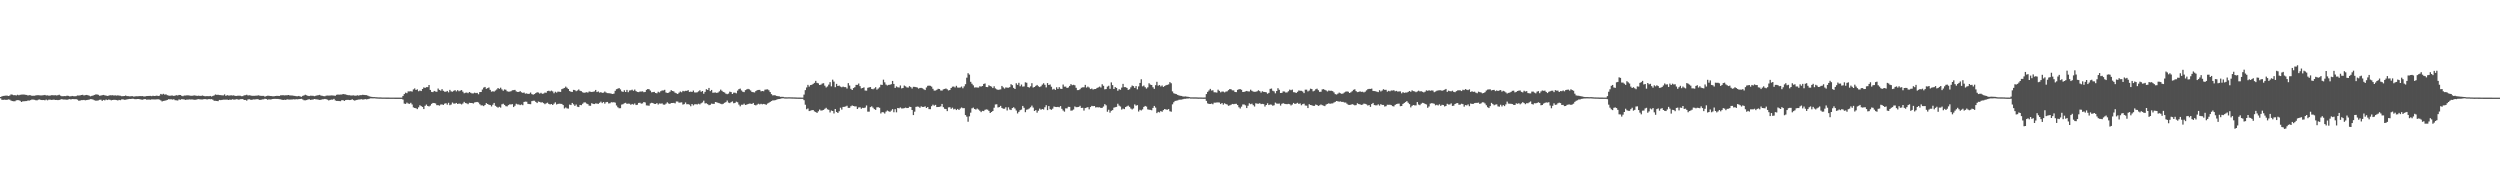 <svg xmlns="http://www.w3.org/2000/svg" width="1920" height="150"><path fill="#4f4f4f" d="M0 74.496h1v1H0zM1 74.001h1v2.671H1zM2 73.659h1v3.02H2zM3 73.578h1v2.946H3zM4 73.424h1v3.28H4zM5 73.398h1v3.251H5zM6 73.751h1v2.576H6zM7 73.386h1v3.179H7zM8 72.523h1v4.763H8zM9 72.73h1v4.868H9zM10 73.113h1v4.651H10zM11 73.073h1v4.714H11zM12 73.336h1v3.725H12zM13 72.768h1v4.159H13zM14 73.178h1v3.789H14zM15 72.811h1v4.604H15zM16 72.671h1v5.659H16zM17 72.615h1v5.199H17zM18 72.611h1v5.157H18zM19 72.809h1v4.88H19zM20 72.897h1v4.74H20zM21 73.364h1v3.776H21zM22 73.075h1v4.207H22zM23 73.17h1v3.718H23zM24 73.572h1v2.847H24zM25 73.541h1v2.975H25zM26 73.545h1v3.118H26zM27 73.243h1v3.782H27zM28 73.122h1v3.912H28zM29 73.122h1v3.424H29zM30 73.201h1v3.193H30zM31 73.3h1v3.505H31zM32 73.197h1v3.641H32zM33 73.104h1v3.682H33zM34 72.889h1v4.149H34zM35 73.321h1v3.195H35zM36 73.24h1v3.813H36zM37 73.469h1v3.094H37zM38 73.427h1v3.097H38zM39 73.132h1v3.602H39zM40 73.121h1v3.543H40zM41 73.219h1v3.256H41zM42 73.106h1v3.703H42zM43 73.293h1v3.468H43zM44 73.089h1v3.815H44zM45 72.78h1v3.949H45zM46 73.449h1v2.991H46zM47 73.904h1v2.25H47zM48 73.859h1v2.606H48zM49 73.794h1v2.628H49zM50 73.829h1v2.668H50zM51 73.482h1v3.144H51zM52 73.642h1v2.686H52zM53 73.978h1v2.139H53zM54 73.95h1v2.428H54zM55 73.684h1v2.416H55zM56 73.898h1v2.256H56zM57 73.925h1v2.273H57zM58 73.817h1v2.334H58zM59 73.339h1v3.23H59zM60 73.347h1v3.996H60zM61 73.248h1v4.013H61zM62 72.967h1v3.947H62zM63 72.79h1v4.096H63zM64 73.331h1v3.432H64zM65 73.037h1v4.006H65zM66 72.931h1v3.931H66zM67 73.1h1v3.6H67zM68 73.495h1v3.021H68zM69 73.976h1v2.157H69zM70 73.606h1v2.563H70zM71 73.373h1v3.104H71zM72 72.931h1v4.078H72zM73 72.545h1v4.786H73zM74 72.521h1v4.79H74zM75 72.83h1v4.258H75zM76 73.515h1v3.141H76zM77 73.373h1v3.148H77zM78 73.109h1v4.372H78zM79 72.909h1v3.858H79zM80 73.222h1v3.867H80zM81 73.399h1v3.018H81zM82 73.662h1v3.176H82zM83 73.498h1v2.969H83zM84 73.103h1v3.52H84zM85 73.2h1v3.868H85zM86 73.125h1v3.683H86zM87 73.376h1v3.267H87zM88 73.221h1v3.488H88zM89 73.426h1v3.428H89zM90 73.201h1v3.961H90zM91 73.403h1v3.32H91zM92 73.519h1v3.429H92zM93 73.904h1v2.415H93zM94 73.842h1v2.47H94zM95 73.708h1v2.944H95zM96 73.394h1v3.199H96zM97 73.755h1v2.59H97zM98 73.807h1v2.344H98zM99 73.981h1v1.981H99zM100 73.935h1v2.083H100zM101 73.759h1v2.088H101zM102 74.125h1v1.778H102zM103 74.077h1v2.063H103zM104 73.861h1v2.342H104zM105 73.908h1v2.135H105zM106 73.884h1v2.126H106zM107 73.768h1v2.452H107zM108 73.852h1v2.638H108zM109 73.792h1v2.808H109zM110 74.082h1v2.157H110zM111 74.009h1v2.012H111zM112 73.781h1v2.755H112zM113 73.737h1v2.743H113zM114 73.671h1v2.785H114zM115 73.606h1v2.978H115zM116 73.844h1v2.47H116zM117 73.546h1v2.814H117zM118 73.731h1v2.645H118zM119 73.641h1v2.75H119zM120 73.438h1v2.831H120zM121 73.735h1v2.477H121zM122 73.455h1v3.059H122zM123 72.119h1v5.004H123zM124 72.586h1v5.341H124zM125 72.042h1v5.468H125zM126 72.631h1v4.736H126zM127 72.448h1v4.649H127zM128 73.105h1v3.642H128zM129 73.389h1v2.819H129zM130 73.557h1v2.719H130zM131 73.351h1v2.88H131zM132 73.369h1v3.121H132zM133 73.662h1v2.597H133zM134 73.441h1v3.492H134zM135 73.098h1v3.967H135zM136 73.324h1v3.863H136zM137 72.92h1v3.398H137zM138 72.981h1v3.66H138zM139 73.529h1v2.657H139zM140 73.861h1v2.377H140zM141 73.354h1v3.054H141zM142 73.371h1v3.387H142zM143 73.229h1v3.28H143zM144 73.228h1v3.274H144zM145 73.369h1v2.968H145zM146 73.541h1v2.891H146zM147 73.559h1v2.78H147zM148 73.389h1v3.163H148zM149 73.272h1v3.36H149zM150 73.454h1v3.153H150zM151 73.644h1v2.633H151zM152 73.458h1v2.691H152zM153 73.601h1v2.7H153zM154 73.625h1v2.754H154zM155 73.386h1v3.013H155zM156 73.686h1v2.506H156zM157 73.957h1v2.142H157zM158 73.846h1v2.442H158zM159 73.855h1v2.462H159zM160 73.884h1v2.155H160zM161 73.697h1v2.547H161zM162 74.116h1v1.997H162zM163 73.668h1v2.913H163zM164 73.258h1v4.16H164zM165 72.533h1v4.904H165zM166 72.835h1v4.722H166zM167 72.772h1v4.951H167zM168 73.009h1v3.735H168zM169 73.059h1v3.827H169zM170 73.219h1v3.514H170zM171 73.269h1v3.285H171zM172 72.508h1v4.012H172zM173 73.645h1v2.91H173zM174 73.04h1v3.435H174zM175 73.353h1v3.426H175zM176 73.369h1v3.138H176zM177 73.156h1v3.558H177zM178 73.363h1v2.897H178zM179 73.214h1v3.296H179zM180 73.647h1v2.827H180zM181 73.683h1v2.482H181zM182 73.529h1v2.748H182zM183 73.473h1v3.118H183zM184 73.533h1v2.643H184zM185 73.881h1v2.23H185zM186 73.811h1v2.259H186zM187 73.197h1v3.591H187zM188 73.102h1v3.635H188zM189 72.775h1v4.529H189zM190 73.342h1v2.974H190zM191 73.185h1v3.03H191zM192 73.333h1v3.286H192zM193 73.586h1v3.13H193zM194 73.551h1v2.796H194zM195 73.579h1v2.808H195zM196 73.481h1v2.822H196zM197 73.428h1v2.713H197zM198 73.217h1v3.14H198zM199 73.488h1v3.286H199zM200 73.638h1v2.987H200zM201 73.632h1v2.685H201zM202 73.623h1v2.641H202zM203 74.233h1v1.571H203zM204 73.778h1v2.272H204zM205 73.52h1v3.096H205zM206 73.53h1v2.736H206zM207 73.732h1v2.724H207zM208 73.802h1v2.508H208zM209 73.91h1v2.111H209zM210 73.951h1v1.998H210zM211 73.75h1v2.204H211zM212 73.65h1v2.353H212zM213 73.629h1v2.367H213zM214 73.742h1v2.442H214zM215 73.227h1v3.054H215zM216 73.164h1v3.445H216zM217 73.121h1v3.671H217zM218 73.273h1v3.343H218zM219 73.189h1v3.584H219zM220 73.187h1v3.105H220zM221 72.977h1v3.453H221zM222 73.282h1v3.215H222zM223 73.321h1v3.132H223zM224 73.351h1v3.064H224zM225 73.515h1v2.74H225zM226 73.679h1v2.689H226zM227 73.905h1v2.275H227zM228 73.938h1v2.369H228zM229 73.657h1v2.467H229zM230 74.011h1v2.019H230zM231 74.328h1v1.575H231zM232 73.643h1v2.738H232zM233 73.284h1v3.718H233zM234 72.774h1v4.276H234zM235 73.186h1v3.642H235zM236 73.645h1v2.777H236zM237 73.783h1v2.425H237zM238 73.457h1v3.293H238zM239 73.543h1v2.991H239zM240 73.587h1v2.867H240zM241 73.895h1v2.148H241zM242 73.6h1v2.645H242zM243 73.288h1v3.065H243zM244 73.135h1v3.433H244zM245 72.883h1v3.852H245zM246 73.41h1v3.238H246zM247 73.597h1v2.689H247zM248 73.845h1v2.378H248zM249 73.932h1v2.072H249zM250 73.49h1v2.691H250zM251 73.375h1v3.182H251zM252 73.439h1v3.713H252zM253 73.353h1v3.393H253zM254 73.253h1v3.237H254zM255 73.31h1v3.25H255zM256 73.434h1v2.516H256zM257 73.595h1v3.508H257zM258 72.83h1v4.668H258zM259 72.576h1v4.962H259zM260 72.73h1v4.869H260zM261 72.588h1v5.11H261zM262 72.627h1v4.35H262zM263 72.168h1v4.778H263zM264 72.42h1v5.073H264zM265 72.489h1v4.383H265zM266 72.917h1v3.773H266zM267 73.106h1v3.597H267zM268 73.091h1v3.771H268zM269 73.353h1v3.414H269zM270 73.337h1v2.893H270zM271 73.197h1v3.69H271zM272 73.45h1v3.877H272zM273 73.448h1v3.393H273zM274 73.139h1v3.511H274zM275 73.405h1v3.043H275zM276 73.046h1v3.35H276zM277 73.038h1v3.166H277zM278 72.822h1v3.597H278zM279 72.923h1v3.478H279zM280 73.032h1v3.054H280zM281 73.059h1v3.26H281zM282 73.449h1v2.673H282zM283 73.953h1v1.904H283zM284 74.245h1v1.295H284zM285 74.409h1v1.131H285zM286 74.56h1v1H286zM287 74.524h1v1H287zM288 74.626h1v1H288zM289 74.704h1v1H289zM290 74.785h1v1H290zM291 74.818h1v1H291zM292 74.81h1v1H292zM293 74.898h1v1H293zM294 74.89h1v1H294zM295 74.899h1v1H295zM296 74.917h1v1H296zM297 74.908h1v1H297zM298 74.906h1v1H298zM299 74.934h1v1H299zM300 74.933h1v1H300zM301 74.947h1v1H301zM302 74.954h1v1H302zM303 74.959h1v1H303zM304 74.962h1v1H304zM305 74.972h1v1H305zM306 74.973h1v1H306zM307 74.975h1v1H307zM308 74.977h1v1H308zM309 73.682h1v2.808H309zM310 72.268h1v7.296H310zM311 71.164h1v8.64H311zM312 71.588h1v7.196H312zM313 70.205h1v9.331H313zM314 70.189h1v9.582H314zM315 70.037h1v8.929H315zM316 70.363h1v9.87H316zM317 68.681h1v13.778H317zM318 67.884h1v15.047H318zM319 69.127h1v14.041H319zM320 68.582h1v15.243H320zM321 70.116h1v12.299H321zM322 69.531h1v11.318H322zM323 69.943h1v11.586H323zM324 68.344h1v13.773H324zM325 67.133h1v16.615H325zM326 67.518h1v13.727H326zM327 66.927h1v13.364H327zM328 66.901h1v14.486H328zM329 65.285h1v16.463H329zM330 69.051h1v12.043H330zM331 70.566h1v9.183H331zM332 70.737h1v8.316H332zM333 69.85h1v9.292H333zM334 70.322h1v9.125H334zM335 70.523h1v10.271H335zM336 67.996h1v12.752H336zM337 69.086h1v12.058H337zM338 69.615h1v10.658H338zM339 68.462h1v11.708H339zM340 69.734h1v10.838H340zM341 70.377h1v9.252H341zM342 70.443h1v8.817H342zM343 69.853h1v10.515H343zM344 70.928h1v8.034H344zM345 69.003h1v11.77H345zM346 70.215h1v10.047H346zM347 70.451h1v8.308H347zM348 69.723h1v9.825H348zM349 69.241h1v10.337H349zM350 70.186h1v8.89H350zM351 69.208h1v10.667H351zM352 70.092h1v9.397H352zM353 69.557h1v10.116H353zM354 69.178h1v11.029H354zM355 70.391h1v9.105H355zM356 71.605h1v6.652H356zM357 71.201h1v7.949H357zM358 71.041h1v8.353H358zM359 71.575h1v8.454H359zM360 70.669h1v8.295H360zM361 71.209h1v7.887H361zM362 71.755h1v7.342H362zM363 71.708h1v7.823H363zM364 71.157h1v7.547H364zM365 71.548h1v6.91H365zM366 71.301h1v6.973H366zM367 72.409h1v6.354H367zM368 70.711h1v9.366H368zM369 70.632h1v10.321H369zM370 68.754h1v12.204H370zM371 67.267h1v14.226H371zM372 66.742h1v13.921H372zM373 68.204h1v10.994H373zM374 67.686h1v12.172H374zM375 67.152h1v13.303H375zM376 69.025h1v11.684H376zM377 70.388h1v11.352H377zM378 70.099h1v10.355H378zM379 70.333h1v8.735H379zM380 69.51h1v11.746H380zM381 68.688h1v13.316H381zM382 67.578h1v15.099H382zM383 68.236h1v13.766H383zM384 67.312h1v15.318H384zM385 68.641h1v11.483H385zM386 69.708h1v9.984H386zM387 68.657h1v11.92H387zM388 68.908h1v12.663H388zM389 70.114h1v11.617H389zM390 70.39h1v10.352H390zM391 70.372h1v9.754H391zM392 70.04h1v10.181H392zM393 69.308h1v10.647H393zM394 69.246h1v12.993H394zM395 69.039h1v12.174H395zM396 70.194h1v9.475H396zM397 70.603h1v9.58H397zM398 70.619h1v9.602H398zM399 70.001h1v10.746H399zM400 70.872h1v9.357H400zM401 71.3h1v9.48H401zM402 71.074h1v7.219H402zM403 71.923h1v6.131H403zM404 71.74h1v6.389H404zM405 72.121h1v7.638H405zM406 71.979h1v7.939H406zM407 71.072h1v8.96H407zM408 72.285h1v5.387H408zM409 72.711h1v4.651H409zM410 72.24h1v5.11H410zM411 71.489h1v6.807H411zM412 70.885h1v8.262H412zM413 71.087h1v6.871H413zM414 71.904h1v6.403H414zM415 71.283h1v7.474H415zM416 72.032h1v6.511H416zM417 71.824h1v7.364H417zM418 71.138h1v8.878H418zM419 71.232h1v8.115H419zM420 69.917h1v8.93H420zM421 69.676h1v10.165H421zM422 70.162h1v10.066H422zM423 69.579h1v10.289H423zM424 70.196h1v10.427H424zM425 71.635h1v7.973H425zM426 70.444h1v8.142H426zM427 71.097h1v9.143H427zM428 70.348h1v9.478H428zM429 70.462h1v9.132H429zM430 70.585h1v9.124H430zM431 68.453h1v11.343H431zM432 67.984h1v12.686H432zM433 67.535h1v15.786H433zM434 66.496h1v16.055H434zM435 67.359h1v15.907H435zM436 68.332h1v15.092H436zM437 69.948h1v10.395H437zM438 70.44h1v10.246H438zM439 70.609h1v8.461H439zM440 69.043h1v11.07H440zM441 69.221h1v12.108H441zM442 70.017h1v10.252H442zM443 69.467h1v12.51H443zM444 68.715h1v13.493H444zM445 69.726h1v10.874H445zM446 70.026h1v10.747H446zM447 70.867h1v8.788H447zM448 71.284h1v7.4H448zM449 71.065h1v7.588H449zM450 70.802h1v8.719H450zM451 71.109h1v8.876H451zM452 70.257h1v10.886H452zM453 70.454h1v10.802H453zM454 70.649h1v8.603H454zM455 70.443h1v9.343H455zM456 70.212h1v9.73H456zM457 69.078h1v10.307H457zM458 70.706h1v8.883H458zM459 70.269h1v9.516H459zM460 71.11h1v7.821H460zM461 70.761h1v7.312H461zM462 71.3h1v7.901H462zM463 71.166h1v7.188H463zM464 70.281h1v9.336H464zM465 71.068h1v7.438H465zM466 71.547h1v6.742H466zM467 71.578h1v7.863H467zM468 71.655h1v7.646H468zM469 71.929h1v6.575H469zM470 72.215h1v6.414H470zM471 71.867h1v6.612H471zM472 69.749h1v9.117H472zM473 68.517h1v12.505H473zM474 68.109h1v14.277H474zM475 67.612h1v15.553H475zM476 68.637h1v14.465H476zM477 70.126h1v10.213H477zM478 70.605h1v9.396H478zM479 69.345h1v9.986H479zM480 70.654h1v8.307H480zM481 69.022h1v10.753H481zM482 70.789h1v8.759H482zM483 69.454h1v10.216H483zM484 69.328h1v11.15H484zM485 68.848h1v10.954H485zM486 69.75h1v10.596H486zM487 68.739h1v10.74H487zM488 69.971h1v10.737H488zM489 70.606h1v9.836H489zM490 70.765h1v8.283H490zM491 70.273h1v8.633H491zM492 70.292h1v9.349H492zM493 70.162h1v9.254H493zM494 70.819h1v7.497H494zM495 70.622h1v8.073H495zM496 69.013h1v11.923H496zM497 68.345h1v12.708H497zM498 68.564h1v12.646H498zM499 69.598h1v9.815H499zM500 70.93h1v8.02H500zM501 70.688h1v8.492H501zM502 70.554h1v9.21H502zM503 71.417h1v8.433H503zM504 71.665h1v7.472H504zM505 70.447h1v9.857H505zM506 70.988h1v8.458H506zM507 70.048h1v9.581H507zM508 69.491h1v9.943H508zM509 69.456h1v10.877H509zM510 68.963h1v11.447H510zM511 71.019h1v8.608H511zM512 71.437h1v7.166H512zM513 71.245h1v8.23H513zM514 70.465h1v9.336H514zM515 69.205h1v9.879H515zM516 69.867h1v9.251H516zM517 70.204h1v8.823H517zM518 71.227h1v8.184H518zM519 71.677h1v6.272H519zM520 72.194h1v5.809H520zM521 71.182h1v7.644H521zM522 70.322h1v8.412H522zM523 70.877h1v7.726H523zM524 69.789h1v10.551H524zM525 70.16h1v9.834H525zM526 69.748h1v8.961H526zM527 69.787h1v10.272H527zM528 69.212h1v10.739H528zM529 70.626h1v9.759H529zM530 70.352h1v11.236H530zM531 70.603h1v9.248H531zM532 69.508h1v11.452H532zM533 70.959h1v9.171H533zM534 71.076h1v8.953H534zM535 70.87h1v9.385H535zM536 70.148h1v9.501H536zM537 69.344h1v10.828H537zM538 70.518h1v8.781H538zM539 69.888h1v8.819H539zM540 71.998h1v5.312H540zM541 70.545h1v8.889H541zM542 68.487h1v10.839H542zM543 69.082h1v10.888H543zM544 67.545h1v13.249H544zM545 69.99h1v10.502H545zM546 69.077h1v10.493H546zM547 71.241h1v8.504H547zM548 71.111h1v8.641H548zM549 71.018h1v7.339H549zM550 71.38h1v7.217H550zM551 71.026h1v7.997H551zM552 70.138h1v9.15H552zM553 68.831h1v10.862H553zM554 69.73h1v10.336H554zM555 70.596h1v9.073H555zM556 71.008h1v7.955H556zM557 71.944h1v6.514H557zM558 72.336h1v4.862H558zM559 71.898h1v6.905H559zM560 70.423h1v8.787H560zM561 70.707h1v7.749H561zM562 72.192h1v5.695H562zM563 71.149h1v8.16H563zM564 71.146h1v7.89H564zM565 71.679h1v6.421H565zM566 69.568h1v8.952H566zM567 68.478h1v11.869H567zM568 68.069h1v13.596H568zM569 69.462h1v10.965H569zM570 70.476h1v9.976H570zM571 70.736h1v8.865H571zM572 69.213h1v11.417H572zM573 68.647h1v11.666H573zM574 68.254h1v11.684H574zM575 68.674h1v10.913H575zM576 69.485h1v10.137H576zM577 70.616h1v9.247H577zM578 70.817h1v8.23H578zM579 71.037h1v9.575H579zM580 69.931h1v11.019H580zM581 69.297h1v11.024H581zM582 69.085h1v10.57H582zM583 69.036h1v11.147H583zM584 70.164h1v9.558H584zM585 69.866h1v10.28H585zM586 70.078h1v9.764H586zM587 68.849h1v11.232H587zM588 68.727h1v11.751H588zM589 68.606h1v10.933H589zM590 69.306h1v9.631H590zM591 70.69h1v7.586H591zM592 72.293h1v5.317H592zM593 73.288h1v3.841H593zM594 73.089h1v4.001H594zM595 73.272h1v3.634H595zM596 73.676h1v2.883H596zM597 73.902h1v2.208H597zM598 74.004h1v2.018H598zM599 74.394h1v1.433H599zM600 74.33h1v1.18H600zM601 74.377h1v1.104H601zM602 74.698h1v1H602zM603 74.725h1v1H603zM604 74.73h1v1H604zM605 74.693h1v1H605zM606 74.686h1v1H606zM607 74.743h1v1H607zM608 74.755h1v1H608zM609 74.802h1v1H609zM610 74.817h1v1H610zM611 74.871h1v1H611zM612 74.881h1v1H612zM613 74.906h1v1H613zM614 74.925h1v1H614zM615 74.943h1v1H615zM616 74.954h1v1H616zM617 72.674h1v4.269H617zM618 69.218h1v11.238H618zM619 67.171h1v16.743H619zM620 65.166h1v18.141H620zM621 66.514h1v18.782H621zM622 65.336h1v19.672H622zM623 65.111h1v19.515H623zM624 64.434h1v20.059H624zM625 63.656h1v21.875H625zM626 62.116h1v23.955H626zM627 63.628h1v23.13H627zM628 64.004h1v21.523H628zM629 65.279h1v18.834H629zM630 64.959h1v19.974H630zM631 64.166h1v20.634H631zM632 63.906h1v20.512H632zM633 65.802h1v17.747H633zM634 67.148h1v15.632H634zM635 66.412h1v17.541H635zM636 64.976h1v19.35H636zM637 63.102h1v23.26H637zM638 66.292h1v18.579H638zM639 61.168h1v24.092H639zM640 62.666h1v24.5H640zM641 66.959h1v16.77H641zM642 64.435h1v21.603H642zM643 66.035h1v20.771H643zM644 65.756h1v19.707H644zM645 66.502h1v16.261H645zM646 67.004h1v17.161H646zM647 66.504h1v15.603H647zM648 66.911h1v15.12H648zM649 66.92h1v14.831H649zM650 67.975h1v13.235H650zM651 63.871h1v18.971H651zM652 65.697h1v17.166H652zM653 68.183h1v13.454H653zM654 69.115h1v11.864H654zM655 67.657h1v13.728H655zM656 66.976h1v14.739H656zM657 65.16h1v16.578H657zM658 65.176h1v18.542H658zM659 64.154h1v18.371H659zM660 66.15h1v16.24H660zM661 67.915h1v15.606H661zM662 67.6h1v15.216H662zM663 67.094h1v15.921H663zM664 69.551h1v13.039H664zM665 69.64h1v11.344H665zM666 67.44h1v18.336H666zM667 67.062h1v18.704H667zM668 66.875h1v15.408H668zM669 68.277h1v13.379H669zM670 68.54h1v14.147H670zM671 67.904h1v15.932H671zM672 66.961h1v17.405H672zM673 68.802h1v13.647H673zM674 68.004h1v14.302H674zM675 67.066h1v15.742H675zM676 65.037h1v22.097H676zM677 65.24h1v20.857H677zM678 61.193h1v25.081H678zM679 63.247h1v23.928H679zM680 64.981h1v20.712H680zM681 65.633h1v19.268H681zM682 65.177h1v20.269H682zM683 65.101h1v20.822H683zM684 64.671h1v20.276H684zM685 62.157h1v21.64H685zM686 64.471h1v21.759H686zM687 67.509h1v16.331H687zM688 66.345h1v19.913H688zM689 66.999h1v15.936H689zM690 67.215h1v16.002H690zM691 65.638h1v16.881H691zM692 67.891h1v15.397H692zM693 67.606h1v15.687H693zM694 65.665h1v17.376H694zM695 66.324h1v16.293H695zM696 67.137h1v15.877H696zM697 67.275h1v15.672H697zM698 66.142h1v15.827H698zM699 66.932h1v15.245H699zM700 67.967h1v16.499H700zM701 66.68h1v21.672H701zM702 66.697h1v19.086H702zM703 66.896h1v15.191H703zM704 67.24h1v14.576H704zM705 68.034h1v13.928H705zM706 67.543h1v15.232H706zM707 67.47h1v14.177H707zM708 67.852h1v14.277H708zM709 68.537h1v13.588H709zM710 69.16h1v12.491H710zM711 67.195h1v15.749H711zM712 65.88h1v16.294H712zM713 65.762h1v18.067H713zM714 65.882h1v17.989H714zM715 66.513h1v15.053H715zM716 68.217h1v12.158H716zM717 69.6h1v11.547H717zM718 69.553h1v10.98H718zM719 68.989h1v13.227H719zM720 68.19h1v13.99H720zM721 68.334h1v13.717H721zM722 69.493h1v12.246H722zM723 69.597h1v10.228H723zM724 68.625h1v13.728H724zM725 68.311h1v15.238H725zM726 67.964h1v15.801H726zM727 68.632h1v16.702H727zM728 69.493h1v13.003H728zM729 69.1h1v13.247H729zM730 67.58h1v15.958H730zM731 66.571h1v16.097H731zM732 66.458h1v17.552H732zM733 67.18h1v16.399H733zM734 65.915h1v18.592H734zM735 67.248h1v16.412H735zM736 67.316h1v17.185H736zM737 67.19h1v16.146H737zM738 66.448h1v16.068H738zM739 67.777h1v15.299H739zM740 66.328h1v16.722H740zM741 64.684h1v23.683H741zM742 59.657h1v29.945H742zM743 56.218h1v37.257H743zM744 57.311h1v32.04H744zM745 62.828h1v23.688H745zM746 64.304h1v18.895H746zM747 65.515h1v17.103H747zM748 67.2h1v16.534H748zM749 67.086h1v17.086H749zM750 67.206h1v16.173H750zM751 67.291h1v16.844H751zM752 66.26h1v18.802H752zM753 66.485h1v19.647H753zM754 66.058h1v19.08H754zM755 64.485h1v20.863H755zM756 64.123h1v20.225H756zM757 66.794h1v17.213H757zM758 66.927h1v17.32H758zM759 65.497h1v19.645H759zM760 66.074h1v20.719H760zM761 66.513h1v19.52H761zM762 67.635h1v17.603H762zM763 66.232h1v16.504H763zM764 67.912h1v12.319H764zM765 68.611h1v11.444H765zM766 69.041h1v13.497H766zM767 68.801h1v13.416H767zM768 68.64h1v12.663H768zM769 66.017h1v16.865H769zM770 67.133h1v16.384H770zM771 68.04h1v15.46H771zM772 67.102h1v15.278H772zM773 67.354h1v17.476H773zM774 67.387h1v15.023H774zM775 66.919h1v17.189H775zM776 64.651h1v19.901H776zM777 65.457h1v17.558H777zM778 67.467h1v14.924H778zM779 68.351h1v15.011H779zM780 63.937h1v20.932H780zM781 65.189h1v21.927H781zM782 63.587h1v22.326H782zM783 66.261h1v18.356H783zM784 64.895h1v19.303H784zM785 66.496h1v14.87H785zM786 66.378h1v16.413H786zM787 63.214h1v22.967H787zM788 63.541h1v20.755H788zM789 66.819h1v17.166H789zM790 67.283h1v16.023H790zM791 66.297h1v16.07H791zM792 63.891h1v17.193H792zM793 67.207h1v15.426H793zM794 66.838h1v18.422H794zM795 65.921h1v18.605H795zM796 65.205h1v21.301H796zM797 66.254h1v18.775H797zM798 66.879h1v16.536H798zM799 66.247h1v18.018H799zM800 64.958h1v18.777H800zM801 63.931h1v20.197H801zM802 65.115h1v17.28H802zM803 67.117h1v13.672H803zM804 63.795h1v20.79H804zM805 65.28h1v16.16H805zM806 64.886h1v18.993H806zM807 66.59h1v17.76H807zM808 68.783h1v14.667H808zM809 68.22h1v13.613H809zM810 69.078h1v13.036H810zM811 67.003h1v15.225H811zM812 68.301h1v13.769H812zM813 66.896h1v15.496H813zM814 68.157h1v13.297H814zM815 68.295h1v15.263H815zM816 64.944h1v19.919H816zM817 66.573h1v19.181H817zM818 66.51h1v16.666H818zM819 67.602h1v15.631H819zM820 67.173h1v14.86H820zM821 65.994h1v16.154H821zM822 64.634h1v20.368H822zM823 65.452h1v19.407H823zM824 65.122h1v18.976H824zM825 65.474h1v16.269H825zM826 67.445h1v14.887H826zM827 69.209h1v13.055H827zM828 69.194h1v12.948H828zM829 68.509h1v12.765H829zM830 67.393h1v15.488H830zM831 67.059h1v15.735H831zM832 67.002h1v17.931H832zM833 65.188h1v17.805H833zM834 67.295h1v15.351H834zM835 66.521h1v15.746H835zM836 67.248h1v16.732H836zM837 68.38h1v13.84H837zM838 67.996h1v13.322H838zM839 68.762h1v12.789H839zM840 68.398h1v13.001H840zM841 68.369h1v14.149H841zM842 67.53h1v14.792H842zM843 67.146h1v15.345H843zM844 66.505h1v15.891H844zM845 67.241h1v15.722H845zM846 64.713h1v18.085H846zM847 65.909h1v15.917H847zM848 68.619h1v11.37H848zM849 68.404h1v12.498H849zM850 66.517h1v19.308H850zM851 65.859h1v18.424H851zM852 68.222h1v18.284H852zM853 63.292h1v21.789H853zM854 65.382h1v19.196H854zM855 68.352h1v14.357H855zM856 66.872h1v15.46H856zM857 67.551h1v14.514H857zM858 69.67h1v10.022H858zM859 68.529h1v12.554H859zM860 68.942h1v12.85H860zM861 67.297h1v16.861H861zM862 64.402h1v18.993H862zM863 66.929h1v16.863H863zM864 66.909h1v15.306H864zM865 67.545h1v14.138H865zM866 69.038h1v12.058H866zM867 68.555h1v13.511H867zM868 67.069h1v16.285H868zM869 65.691h1v18.368H869zM870 66.137h1v17.143H870zM871 67.525h1v12.634H871zM872 66.104h1v15.029H872zM873 68.597h1v12.15H873zM874 66.362h1v19.315H874zM875 63.71h1v20.638H875zM876 60.852h1v23.99H876zM877 66.321h1v17.678H877zM878 65.714h1v16.435H878zM879 66.972h1v14.363H879zM880 68.047h1v13.83H880zM881 67.058h1v16.956H881zM882 63.944h1v20.339H882zM883 64.991h1v19.382H883zM884 65.265h1v19.426H884zM885 67.015h1v15.886H885zM886 68.259h1v13.095H886zM887 65.42h1v17.235H887zM888 62.823h1v24.056H888zM889 65.81h1v20.093H889zM890 65.273h1v21.078H890zM891 66.423h1v18.882H891zM892 65.66h1v20.221H892zM893 66.763h1v17.841H893zM894 66.103h1v17.622H894zM895 65.425h1v18.678H895zM896 65.168h1v19.088H896zM897 64.806h1v18.975H897zM898 63.072h1v22.356H898zM899 63.958h1v21.867H899zM900 70.186h1v9.953H900zM901 71.639h1v6.922H901zM902 72.045h1v5.493H902zM903 72.31h1v5.027H903zM904 72.911h1v4.2H904zM905 73.314h1v3.288H905zM906 73.557h1v2.997H906zM907 73.684h1v2.79H907zM908 74.079h1v2.081H908zM909 74.163h1v1.738H909zM910 74.012h1v1.865H910zM911 74.235h1v1.439H911zM912 74.368h1v1.318H912zM913 74.544h1v1H913zM914 74.775h1v1H914zM915 74.739h1v1H915zM916 74.771h1v1H916zM917 74.773h1v1H917zM918 74.774h1v1H918zM919 74.806h1v1H919zM920 74.865h1v1H920zM921 74.846h1v1H921zM922 74.857h1v1H922zM923 74.883h1v1H923zM924 74.918h1v1H924zM925 74.858h1v1H925zM926 72.24h1v5.225H926zM927 70.529h1v8.871H927zM928 69.468h1v10.352H928zM929 68.255h1v11.597H929zM930 69.506h1v10.072H930zM931 69.337h1v10.725H931zM932 70.87h1v8H932zM933 70.926h1v7.92H933zM934 71.093h1v7.584H934zM935 68.887h1v9.761H935zM936 69.797h1v8.953H936zM937 70.891h1v9.012H937zM938 70.276h1v8.806H938zM939 70.329h1v10.07H939zM940 70.961h1v8.362H940zM941 70.331h1v9.601H941zM942 70.129h1v10.13H942zM943 69.199h1v12.045H943zM944 68.363h1v12.547H944zM945 68.62h1v11.809H945zM946 69.36h1v10.46H946zM947 69.419h1v10.62H947zM948 70.635h1v9.145H948zM949 70.746h1v8.961H949zM950 69.024h1v11.689H950zM951 68.573h1v13.785H951zM952 68.429h1v14.942H952zM953 68.963h1v12.948H953zM954 70.659h1v9.588H954zM955 70.554h1v9.655H955zM956 70.207h1v10.685H956zM957 69.826h1v13.185H957zM958 70.2h1v10.999H958zM959 70.257h1v9.112H959zM960 68.878h1v11.157H960zM961 69.753h1v9.853H961zM962 70.367h1v10.415H962zM963 70.517h1v11.302H963zM964 70.473h1v8.836H964zM965 70.117h1v9.485H965zM966 69.3h1v10.351H966zM967 69.988h1v9.287H967zM968 71.122h1v8.849H968zM969 70.092h1v9.664H969zM970 70.551h1v9.404H970zM971 70.659h1v11.163H971zM972 70.886h1v9.739H972zM973 71.988h1v7.317H973zM974 71.303h1v9.407H974zM975 68.241h1v12.009H975zM976 68.002h1v12.382H976zM977 69.689h1v11.498H977zM978 70.158h1v10.689H978zM979 71.675h1v7.129H979zM980 69.909h1v9.584H980zM981 67.718h1v11.933H981zM982 68.987h1v10.517H982zM983 71.437h1v9.652H983zM984 71.328h1v8.38H984zM985 70.186h1v9.087H985zM986 70.279h1v9.434H986zM987 71.064h1v8.861H987zM988 70.986h1v9.05H988zM989 70.114h1v9.677H989zM990 68.815h1v11.186H990zM991 69.254h1v11.752H991zM992 68.824h1v11.48H992zM993 70.806h1v8.232H993zM994 70.927h1v8.97H994zM995 71.427h1v8.068H995zM996 70.501h1v8.43H996zM997 69.496h1v10.325H997zM998 69.699h1v9.707H998zM999 69.728h1v11.094H999zM1000 70.292h1v9.678H1000zM1001 71.551h1v8.051H1001zM1002 68.887h1v12.165H1002zM1003 68.878h1v12.262H1003zM1004 70.211h1v12.791H1004zM1005 69.526h1v10.486H1005zM1006 68.089h1v12.528H1006zM1007 68.386h1v12.473H1007zM1008 70.125h1v11.201H1008zM1009 69.614h1v11.709H1009zM1010 68.541h1v11.744H1010zM1011 68.083h1v12.579H1011zM1012 69.282h1v12.06H1012zM1013 70.548h1v10.37H1013zM1014 70.467h1v9.756H1014zM1015 68.678h1v12.125H1015zM1016 68.46h1v12.714H1016zM1017 69.033h1v12.496H1017zM1018 69.467h1v10.792H1018zM1019 70.252h1v9.582H1019zM1020 69.456h1v9.911H1020zM1021 69.757h1v9.953H1021zM1022 69.672h1v9.769H1022zM1023 70.001h1v9.4H1023zM1024 70.964h1v7.807H1024zM1025 72.3h1v5.925H1025zM1026 72.617h1v4.957H1026zM1027 71.928h1v5.897H1027zM1028 71.111h1v6.952H1028zM1029 71.653h1v6.199H1029zM1030 72.084h1v6.196H1030zM1031 71.801h1v6.445H1031zM1032 71.022h1v7.746H1032zM1033 70.425h1v8.32H1033zM1034 70.205h1v9.461H1034zM1035 70.448h1v10.047H1035zM1036 71.427h1v9.167H1036zM1037 70.854h1v9.57H1037zM1038 70.063h1v9.905H1038zM1039 68.989h1v11.413H1039zM1040 68.535h1v12.346H1040zM1041 70.012h1v10.706H1041zM1042 70.764h1v8.562H1042zM1043 70.529h1v9.409H1043zM1044 70.133h1v10.018H1044zM1045 70.566h1v10.014H1045zM1046 70.476h1v9.846H1046zM1047 70.975h1v8.579H1047zM1048 70.413h1v9.366H1048zM1049 69.378h1v10.809H1049zM1050 68.505h1v12.559H1050zM1051 68.273h1v12.396H1051zM1052 68.299h1v13.775H1052zM1053 68.034h1v11.886H1053zM1054 69.842h1v9.19H1054zM1055 69.935h1v10.753H1055zM1056 70.068h1v10.831H1056zM1057 70.469h1v10.437H1057zM1058 70.74h1v9.399H1058zM1059 69.257h1v11.869H1059zM1060 70.22h1v9.772H1060zM1061 69.539h1v11.044H1061zM1062 68.499h1v12.069H1062zM1063 69.004h1v12.81H1063zM1064 68.989h1v12.596H1064zM1065 70.424h1v10.029H1065zM1066 69.751h1v10.748H1066zM1067 70.157h1v10.258H1067zM1068 69.464h1v11.283H1068zM1069 69.537h1v11.997H1069zM1070 69.281h1v12.47H1070zM1071 70.071h1v10.442H1071zM1072 69.804h1v10.12H1072zM1073 70.33h1v9.339H1073zM1074 70.218h1v9.356H1074zM1075 70.19h1v11.377H1075zM1076 71.659h1v9.766H1076zM1077 70.736h1v9.107H1077zM1078 71.32h1v7.744H1078zM1079 71.065h1v7.31H1079zM1080 71.039h1v6.605H1080zM1081 70.546h1v8.372H1081zM1082 69.875h1v10.087H1082zM1083 70.528h1v11.974H1083zM1084 69.358h1v11.906H1084zM1085 70.008h1v10.621H1085zM1086 70.174h1v10.769H1086zM1087 70.802h1v10.155H1087zM1088 70.243h1v8.129H1088zM1089 69.653h1v10.604H1089zM1090 70.182h1v10.609H1090zM1091 70.037h1v9.612H1091zM1092 70.495h1v8.478H1092zM1093 70.94h1v8.25H1093zM1094 70.396h1v9.408H1094zM1095 69.368h1v10.87H1095zM1096 69.742h1v13.065H1096zM1097 69.326h1v12.452H1097zM1098 69.673h1v9.875H1098zM1099 69.425h1v9.848H1099zM1100 69.506h1v9.861H1100zM1101 70.813h1v8.881H1101zM1102 70.308h1v10.59H1102zM1103 69.708h1v10.789H1103zM1104 69.444h1v11.572H1104zM1105 69.321h1v10.81H1105zM1106 69.322h1v11.991H1106zM1107 69.733h1v10.755H1107zM1108 69.305h1v11.368H1108zM1109 68.927h1v12.848H1109zM1110 68.284h1v13.066H1110zM1111 70.555h1v9.176H1111zM1112 69.63h1v10.636H1112zM1113 69.969h1v10.272H1113zM1114 70.146h1v9.286H1114zM1115 69.648h1v11.732H1115zM1116 70.567h1v10.577H1116zM1117 70.795h1v9.055H1117zM1118 69.986h1v9.34H1118zM1119 69.428h1v9.702H1119zM1120 69.299h1v11.115H1120zM1121 69.385h1v10.949H1121zM1122 69.916h1v9.764H1122zM1123 68.915h1v11.064H1123zM1124 69.201h1v12.708H1124zM1125 68.411h1v12.264H1125zM1126 68.891h1v12.058H1126zM1127 69.229h1v10.963H1127zM1128 68.604h1v12.967H1128zM1129 70.598h1v8.898H1129zM1130 70.108h1v9.702H1130zM1131 70.563h1v9.205H1131zM1132 70.417h1v8.795H1132zM1133 71.168h1v7.83H1133zM1134 71.622h1v7.362H1134zM1135 70.407h1v8.409H1135zM1136 70.742h1v9.078H1136zM1137 70.994h1v8.382H1137zM1138 71.66h1v6.905H1138zM1139 71.415h1v7.22H1139zM1140 70.816h1v8.629H1140zM1141 69.525h1v11.312H1141zM1142 68.815h1v13.535H1142zM1143 68.678h1v14.297H1143zM1144 68.621h1v12.876H1144zM1145 69.463h1v9.54H1145zM1146 69.103h1v10.805H1146zM1147 69.014h1v11.835H1147zM1148 70.003h1v10.337H1148zM1149 69.448h1v10.675H1149zM1150 69.898h1v11.792H1150zM1151 69.423h1v12.515H1151zM1152 69.177h1v11.283H1152zM1153 70.35h1v11.414H1153zM1154 69.735h1v10.981H1154zM1155 70.212h1v11.302H1155zM1156 70.971h1v9.192H1156zM1157 71.813h1v6.209H1157zM1158 71.316h1v8.268H1158zM1159 71.096h1v8.58H1159zM1160 70.547h1v9.188H1160zM1161 69.721h1v10.197H1161zM1162 69.654h1v10.859H1162zM1163 70.938h1v9.683H1163zM1164 70.576h1v8.808H1164zM1165 69.898h1v9.842H1165zM1166 69.56h1v9.675H1166zM1167 69.468h1v10.641H1167zM1168 70.545h1v8.827H1168zM1169 70.978h1v7.474H1169zM1170 69.673h1v9.497H1170zM1171 70.324h1v9.721H1171zM1172 69.986h1v9.27H1172zM1173 71.48h1v7.843H1173zM1174 71.654h1v6.923H1174zM1175 71.732h1v6.19H1175zM1176 70.341h1v9.568H1176zM1177 70.334h1v9.937H1177zM1178 71.143h1v8.119H1178zM1179 71.687h1v7.683H1179zM1180 70.355h1v8.708H1180zM1181 70.013h1v8.548H1181zM1182 71.593h1v7.467H1182zM1183 70.256h1v10.607H1183zM1184 69.458h1v11.204H1184zM1185 69.712h1v9.877H1185zM1186 69.586h1v9.437H1186zM1187 70.606h1v8.035H1187zM1188 71.496h1v7.302H1188zM1189 70.497h1v7.977H1189zM1190 70.093h1v10.976H1190zM1191 69.665h1v13.471H1191zM1192 69.634h1v11.637H1192zM1193 70.748h1v8.601H1193zM1194 69.234h1v11.298H1194zM1195 69.571h1v10.777H1195zM1196 69.601h1v9.711H1196zM1197 70.643h1v8.18H1197zM1198 69.962h1v9.221H1198zM1199 70.047h1v10.611H1199zM1200 69.47h1v11.054H1200zM1201 70.15h1v11.365H1201zM1202 69.186h1v12.238H1202zM1203 68.909h1v11.621H1203zM1204 68.813h1v11.453H1204zM1205 69.588h1v10.638H1205zM1206 68.551h1v12.024H1206zM1207 69.151h1v11.063H1207zM1208 69.675h1v9.927H1208zM1209 71.943h1v6.292H1209zM1210 73.271h1v4.14H1210zM1211 73.464h1v3.547H1211zM1212 73.5h1v2.896H1212zM1213 73.762h1v2.63H1213zM1214 73.977h1v1.959H1214zM1215 74.132h1v1.677H1215zM1216 74.452h1v1.147H1216zM1217 74.545h1v1.07H1217zM1218 74.526h1v1.061H1218zM1219 74.556h1v1H1219zM1220 74.627h1v1H1220zM1221 74.595h1v1H1221zM1222 74.607h1v1H1222zM1223 74.723h1v1H1223zM1224 74.797h1v1H1224zM1225 74.812h1v1H1225zM1226 74.853h1v1H1226zM1227 74.87h1v1H1227zM1228 74.906h1v1H1228zM1229 74.916h1v1H1229zM1230 74.922h1v1H1230zM1231 74.947h1v1H1231zM1232 74.945h1v1H1232zM1233 74.935h1v1H1233zM1234 73.843h1v2.351H1234zM1235 70.427h1v9.98H1235zM1236 68.542h1v14.169H1236zM1237 65.915h1v18.077H1237zM1238 65.247h1v19.36H1238zM1239 67.18h1v15.633H1239zM1240 67.488h1v14.993H1240zM1241 63.207h1v19.813H1241zM1242 62.944h1v21.442H1242zM1243 59.416h1v28.409H1243zM1244 59.822h1v28.106H1244zM1245 63.383h1v26.143H1245zM1246 63.413h1v24.638H1246zM1247 64.249h1v21.749H1247zM1248 65.179h1v18.306H1248zM1249 62.379h1v22.308H1249zM1250 63.254h1v21.853H1250zM1251 64.127h1v21.018H1251zM1252 66.515h1v17.37H1252zM1253 67.589h1v15.155H1253zM1254 66.992h1v18.024H1254zM1255 67.799h1v16.596H1255zM1256 68.525h1v13.294H1256zM1257 66.371h1v15.273H1257zM1258 66.522h1v18.006H1258zM1259 63.655h1v22.852H1259zM1260 63.095h1v24.705H1260zM1261 62.099h1v22.9H1261zM1262 64.892h1v19.998H1262zM1263 64.524h1v18.791H1263zM1264 68.092h1v14.689H1264zM1265 63.746h1v22.858H1265zM1266 64.753h1v20.778H1266zM1267 64.374h1v18.965H1267zM1268 66.153h1v17.876H1268zM1269 67.353h1v15.653H1269zM1270 65.533h1v20.714H1270zM1271 66.283h1v21.877H1271zM1272 65.463h1v18.332H1272zM1273 66.104h1v17.121H1273zM1274 67.462h1v17.544H1274zM1275 67.306h1v16.222H1275zM1276 66.779h1v16.263H1276zM1277 65.649h1v18.831H1277zM1278 64.112h1v21.051H1278zM1279 64.895h1v20.411H1279zM1280 64.769h1v19.31H1280zM1281 66.773h1v15.319H1281zM1282 64.212h1v19.249H1282zM1283 65.304h1v21.925H1283zM1284 64.278h1v20.053H1284zM1285 64.873h1v19.636H1285zM1286 64.706h1v20.688H1286zM1287 66.47h1v16.441H1287zM1288 68.188h1v14.435H1288zM1289 66.977h1v17.791H1289zM1290 65.906h1v16.745H1290zM1291 67.76h1v15.099H1291zM1292 66.437h1v14.978H1292zM1293 67.296h1v16.38H1293zM1294 67.903h1v15.538H1294zM1295 63.812h1v20.604H1295zM1296 64.252h1v21.987H1296zM1297 64.959h1v20.357H1297zM1298 65.803h1v19.099H1298zM1299 67.853h1v16.419H1299zM1300 67.88h1v14.778H1300zM1301 68.09h1v14.637H1301zM1302 66.002h1v17.209H1302zM1303 65.442h1v17.318H1303zM1304 67.213h1v15.691H1304zM1305 66.271h1v16.867H1305zM1306 67.326h1v14.386H1306zM1307 67.618h1v15.361H1307zM1308 67.887h1v17.447H1308zM1309 64.852h1v18.682H1309zM1310 66.458h1v14.441H1310zM1311 61.287h1v25.129H1311zM1312 63.489h1v22.526H1312zM1313 61.76h1v22.327H1313zM1314 65.253h1v20.954H1314zM1315 65.498h1v20.092H1315zM1316 66.456h1v16.104H1316zM1317 63.489h1v21.755H1317zM1318 63.598h1v22.717H1318zM1319 63.525h1v22.039H1319zM1320 64.02h1v20.449H1320zM1321 65.998h1v19.493H1321zM1322 65.212h1v19.327H1322zM1323 63.819h1v19.231H1323zM1324 63.49h1v19.928H1324zM1325 64.827h1v19.823H1325zM1326 65.48h1v18.121H1326zM1327 66.109h1v17.401H1327zM1328 65.759h1v17.282H1328zM1329 67.381h1v13.972H1329zM1330 68.127h1v13.204H1330zM1331 67.861h1v14.648H1331zM1332 66.944h1v15.389H1332zM1333 67.65h1v15.222H1333zM1334 68.309h1v11.592H1334zM1335 68.828h1v11.436H1335zM1336 68.798h1v12.043H1336zM1337 68.866h1v12.928H1337zM1338 68.444h1v12.495H1338zM1339 69.502h1v11.839H1339zM1340 66.903h1v16.993H1340zM1341 65.678h1v20.12H1341zM1342 65.466h1v19.659H1342zM1343 65.349h1v20.341H1343zM1344 66.566h1v17.423H1344zM1345 65.224h1v18.768H1345zM1346 65.64h1v18.34H1346zM1347 64.818h1v18.698H1347zM1348 65.354h1v19.253H1348zM1349 65.306h1v18.352H1349zM1350 67.08h1v16.183H1350zM1351 67.3h1v16.675H1351zM1352 68.384h1v13.419H1352zM1353 67.264h1v15.689H1353zM1354 66.306h1v16.755H1354zM1355 67.357h1v15.824H1355zM1356 67.768h1v14.1H1356zM1357 66.949h1v17.5H1357zM1358 64.136h1v22.048H1358zM1359 61.348h1v27.769H1359zM1360 63.469h1v23.361H1360zM1361 62.96h1v26.001H1361zM1362 66.679h1v22.079H1362zM1363 65.155h1v20.941H1363zM1364 65.154h1v21.227H1364zM1365 65.42h1v17.095H1365zM1366 66.198h1v16.934H1366zM1367 65.998h1v17.719H1367zM1368 68.499h1v13.794H1368zM1369 67.004h1v15.988H1369zM1370 64.799h1v23.743H1370zM1371 63.907h1v24.06H1371zM1372 65.493h1v19.06H1372zM1373 65.135h1v18.017H1373zM1374 67.831h1v15.029H1374zM1375 66.822h1v16.002H1375zM1376 63.942h1v22.323H1376zM1377 65.079h1v20.27H1377zM1378 64.702h1v20.053H1378zM1379 66.396h1v16.808H1379zM1380 66.394h1v16.58H1380zM1381 67.423h1v15.593H1381zM1382 64.784h1v16.86H1382zM1383 65.819h1v15.207H1383zM1384 64.389h1v18.846H1384zM1385 67.801h1v14.01H1385zM1386 64.299h1v19.23H1386zM1387 63.899h1v21.274H1387zM1388 65.908h1v17.85H1388zM1389 67.253h1v15.149H1389zM1390 67.344h1v14.378H1390zM1391 65.236h1v18.741H1391zM1392 64.338h1v17.745H1392zM1393 66.974h1v16.404H1393zM1394 65.111h1v18.955H1394zM1395 65.715h1v17.499H1395zM1396 66.827h1v15.752H1396zM1397 66.716h1v15.029H1397zM1398 65.993h1v18.966H1398zM1399 65.789h1v19.997H1399zM1400 64.735h1v20.992H1400zM1401 67.212h1v16.259H1401zM1402 68.047h1v12.968H1402zM1403 65.228h1v17.498H1403zM1404 63.685h1v23.217H1404zM1405 62.059h1v27.957H1405zM1406 63.12h1v22.876H1406zM1407 68.451h1v14.687H1407zM1408 69.045h1v12.606H1408zM1409 66.771h1v16.211H1409zM1410 65.413h1v19.747H1410zM1411 63.372h1v21.424H1411zM1412 64.232h1v19.817H1412zM1413 64.159h1v20.496H1413zM1414 65.758h1v18.037H1414zM1415 65.513h1v18.601H1415zM1416 63.233h1v21.836H1416zM1417 65.832h1v18.966H1417zM1418 63.633h1v22.19H1418zM1419 63.247h1v20.639H1419zM1420 67.336h1v16.067H1420zM1421 65.723h1v16.012H1421zM1422 66.642h1v16.174H1422zM1423 67.599h1v13.688H1423zM1424 65.008h1v20.662H1424zM1425 66.469h1v18.254H1425zM1426 67.711h1v14.074H1426zM1427 68.716h1v12.549H1427zM1428 68.76h1v11.81H1428zM1429 67.699h1v14.688H1429zM1430 67.624h1v15.022H1430zM1431 68.421h1v13.997H1431zM1432 68.34h1v14.026H1432zM1433 66.321h1v17.461H1433zM1434 66.146h1v19.392H1434zM1435 64.439h1v20.907H1435zM1436 63.199h1v20.696H1436zM1437 66.509h1v16.008H1437zM1438 65.445h1v17.364H1438zM1439 65.334h1v18.91H1439zM1440 63.058h1v22.268H1440zM1441 62.724h1v23.101H1441zM1442 65.481h1v18.098H1442zM1443 66.503h1v16.857H1443zM1444 67.737h1v12.706H1444zM1445 68.284h1v12.46H1445zM1446 67.791h1v13.603H1446zM1447 67.609h1v14.579H1447zM1448 68.034h1v13.754H1448zM1449 63.629h1v21.384H1449zM1450 64.121h1v21.079H1450zM1451 65.086h1v18.623H1451zM1452 65.358h1v17.45H1452zM1453 68.408h1v13.857H1453zM1454 68.077h1v12.976H1454zM1455 66.785h1v14.225H1455zM1456 66.345h1v16.698H1456zM1457 67.298h1v16.776H1457zM1458 66.229h1v15.347H1458zM1459 67.225h1v15.584H1459zM1460 66.977h1v15.617H1460zM1461 69.325h1v11.333H1461zM1462 67.562h1v15.272H1462zM1463 67.478h1v16.004H1463zM1464 67.533h1v14.725H1464zM1465 68.743h1v11.941H1465zM1466 68.802h1v11.307H1466zM1467 68.175h1v16.958H1467zM1468 68.102h1v16.351H1468zM1469 66.226h1v15.098H1469zM1470 66.967h1v18.629H1470zM1471 65.179h1v19.521H1471zM1472 69.607h1v12.566H1472zM1473 68.964h1v12.434H1473zM1474 68.419h1v14.216H1474zM1475 68.623h1v11.574H1475zM1476 68.084h1v13.375H1476zM1477 69.36h1v12.133H1477zM1478 68.404h1v13.062H1478zM1479 66.326h1v17.985H1479zM1480 66.433h1v19.285H1480zM1481 66.061h1v18.135H1481zM1482 67.926h1v15.584H1482zM1483 67.319h1v16.19H1483zM1484 67.06h1v14.144H1484zM1485 66.935h1v17.056H1485zM1486 66.111h1v16.722H1486zM1487 67.9h1v14.052H1487zM1488 67.53h1v18.319H1488zM1489 66.755h1v15.889H1489zM1490 66.028h1v16.606H1490zM1491 69.229h1v12.637H1491zM1492 67.999h1v16.679H1492zM1493 66.326h1v17.291H1493zM1494 65.147h1v19.347H1494zM1495 64.951h1v18.582H1495zM1496 65.854h1v15.846H1496zM1497 68.777h1v11.366H1497zM1498 65.151h1v20.958H1498zM1499 62.989h1v24.803H1499zM1500 61.713h1v24.745H1500zM1501 64.634h1v20.367H1501zM1502 65.807h1v18.099H1502zM1503 64.442h1v18.351H1503zM1504 63.686h1v20.223H1504zM1505 62.563h1v22.469H1505zM1506 65.929h1v18.364H1506zM1507 61.575h1v21.908H1507zM1508 64.246h1v20.679H1508zM1509 67.218h1v17.168H1509zM1510 66.468h1v16.883H1510zM1511 66.129h1v18.055H1511zM1512 64.495h1v20.201H1512zM1513 65.346h1v18.949H1513zM1514 65.122h1v18.333H1514zM1515 66.403h1v17.37H1515zM1516 65.005h1v19.359H1516zM1517 68.633h1v12.057H1517zM1518 71.199h1v7.764H1518zM1519 72.227h1v5.975H1519zM1520 71.997h1v6.232H1520zM1521 72.001h1v5.424H1521zM1522 72.594h1v4.585H1522zM1523 73.131h1v4H1523zM1524 73.439h1v3.19H1524zM1525 73.678h1v2.741H1525zM1526 74.107h1v2.032H1526zM1527 74.402h1v1.417H1527zM1528 74.315h1v1.252H1528zM1529 74.257h1v1.337H1529zM1530 74.304h1v1.286H1530zM1531 74.353h1v1.123H1531zM1532 74.393h1v1.125H1532zM1533 74.623h1v1H1533zM1534 74.727h1v1H1534zM1535 74.727h1v1H1535zM1536 74.773h1v1H1536zM1537 74.773h1v1H1537zM1538 74.791h1v1H1538zM1539 74.803h1v1H1539zM1540 74.884h1v1H1540zM1541 74.907h1v1H1541zM1542 74.922h1v1H1542zM1543 74.938h1v1H1543zM1544 74.178h1v1.625H1544zM1545 69.371h1v10.899H1545zM1546 67.5h1v15.521H1546zM1547 64.698h1v20.666H1547zM1548 64.933h1v22.971H1548zM1549 64.39h1v23.306H1549zM1550 63.366h1v23.031H1550zM1551 62.216h1v24.577H1551zM1552 60.554h1v28.63H1552zM1553 60.582h1v31.946H1553zM1554 58.672h1v38.307H1554zM1555 55.227h1v41.566H1555zM1556 57.307h1v34.121H1556zM1557 56.944h1v33.932H1557zM1558 61.444h1v30.212H1558zM1559 58.051h1v31.812H1559zM1560 60.042h1v31.246H1560zM1561 57.137h1v33.631H1561zM1562 58.867h1v35.597H1562zM1563 58.518h1v34.067H1563zM1564 58.818h1v28.122H1564zM1565 63.144h1v25.401H1565zM1566 62.757h1v27.083H1566zM1567 61.489h1v29.99H1567zM1568 57.461h1v36.188H1568zM1569 60.262h1v30.465H1569zM1570 59.415h1v25.274H1570zM1571 65.014h1v24.161H1571zM1572 61.255h1v27.526H1572zM1573 59.565h1v29.003H1573zM1574 59.256h1v29.077H1574zM1575 55.873h1v34.77H1575zM1576 58.826h1v30.353H1576zM1577 60.84h1v26.264H1577zM1578 63.265h1v27.536H1578zM1579 62.464h1v31.951H1579zM1580 58.769h1v32.431H1580zM1581 57.491h1v34.012H1581zM1582 61.531h1v28.667H1582zM1583 60.886h1v25.769H1583zM1584 62.741h1v28.826H1584zM1585 62.217h1v26.607H1585zM1586 61.57h1v29.642H1586zM1587 54.252h1v36.412H1587zM1588 57.351h1v35.922H1588zM1589 60.781h1v35.212H1589zM1590 62.246h1v26.128H1590zM1591 61.597h1v25.782H1591zM1592 57.923h1v33.959H1592zM1593 53.996h1v38.972H1593zM1594 57.249h1v35.812H1594zM1595 61.295h1v30.153H1595zM1596 61.505h1v26.323H1596zM1597 64.177h1v20.022H1597zM1598 64.741h1v19.536H1598zM1599 62.457h1v23.456H1599zM1600 65.128h1v20.483H1600zM1601 62.895h1v23.578H1601zM1602 61.429h1v23.357H1602zM1603 64.543h1v22.09H1603zM1604 63.367h1v25.359H1604zM1605 61.65h1v24.666H1605zM1606 61.236h1v26.143H1606zM1607 62.475h1v24.701H1607zM1608 62.535h1v24.224H1608zM1609 63.91h1v23.577H1609zM1610 60.851h1v28.584H1610zM1611 57.626h1v33.172H1611zM1612 56.118h1v35.12H1612zM1613 58.489h1v32.877H1613zM1614 58.231h1v33.297H1614zM1615 59.252h1v30.977H1615zM1616 60.881h1v28.5H1616zM1617 61.492h1v27.257H1617zM1618 57.346h1v32.743H1618zM1619 57.106h1v35.363H1619zM1620 57.36h1v39.857H1620zM1621 59.011h1v37.697H1621zM1622 61.922h1v27.498H1622zM1623 62.853h1v23.579H1623zM1624 64.612h1v19.24H1624zM1625 61.072h1v28.336H1625zM1626 61.358h1v27.223H1626zM1627 60.074h1v31.691H1627zM1628 60.841h1v27.675H1628zM1629 60.768h1v26.373H1629zM1630 62.95h1v23.876H1630zM1631 59.481h1v28.767H1631zM1632 60.283h1v28.517H1632zM1633 59.821h1v31.38H1633zM1634 61.238h1v25.327H1634zM1635 63.622h1v22.458H1635zM1636 66.869h1v21.692H1636zM1637 62.168h1v24.964H1637zM1638 63.806h1v22.375H1638zM1639 62.642h1v20.605H1639zM1640 63.03h1v21.317H1640zM1641 66.141h1v18.278H1641zM1642 64.247h1v21.417H1642zM1643 62.741h1v23.599H1643zM1644 63.125h1v22.251H1644zM1645 64.233h1v21.744H1645zM1646 64.038h1v22.595H1646zM1647 63.652h1v23.045H1647zM1648 65.228h1v17.719H1648zM1649 65.089h1v20.135H1649zM1650 63.012h1v26.758H1650zM1651 63.295h1v25.774H1651zM1652 63.061h1v21.656H1652zM1653 63.836h1v22.513H1653zM1654 64.625h1v20.347H1654zM1655 65.556h1v19.559H1655zM1656 65.452h1v19.808H1656zM1657 62.733h1v24.501H1657zM1658 62.758h1v24.157H1658zM1659 63.034h1v24.328H1659zM1660 64.283h1v24.655H1660zM1661 64.582h1v20.557H1661zM1662 60.308h1v28.047H1662zM1663 54.922h1v36.744H1663zM1664 55.628h1v36.467H1664zM1665 57.092h1v37.56H1665zM1666 56.293h1v35.736H1666zM1667 57.215h1v32.422H1667zM1668 61.919h1v28.042H1668zM1669 61.585h1v29.821H1669zM1670 60.951h1v28.769H1670zM1671 60.862h1v31.035H1671zM1672 59.659h1v33.001H1672zM1673 59.744h1v31.872H1673zM1674 56.259h1v33.559H1674zM1675 58.26h1v33.691H1675zM1676 53.594h1v42.092H1676zM1677 57.316h1v34.634H1677zM1678 60.266h1v32.745H1678zM1679 58.812h1v30.454H1679zM1680 61.045h1v27.982H1680zM1681 60.888h1v29.214H1681zM1682 58.556h1v30.536H1682zM1683 56.742h1v34.747H1683zM1684 54.898h1v37.204H1684zM1685 55.824h1v34.881H1685zM1686 56.592h1v35.163H1686zM1687 61.515h1v26.499H1687zM1688 60.747h1v24.431H1688zM1689 59.498h1v29.5H1689zM1690 57.716h1v31.477H1690zM1691 60.541h1v28.727H1691zM1692 62.595h1v27.795H1692zM1693 62.946h1v23.674H1693zM1694 62.144h1v30.214H1694zM1695 57.416h1v33.945H1695zM1696 57.334h1v32.333H1696zM1697 59.145h1v28.479H1697zM1698 58.316h1v27.522H1698zM1699 62.169h1v22.738H1699zM1700 64.056h1v22.008H1700zM1701 60.745h1v27.793H1701zM1702 60.865h1v30.163H1702zM1703 63.961h1v29.618H1703zM1704 63.649h1v24.525H1704zM1705 60.386h1v29.599H1705zM1706 63.509h1v24.72H1706zM1707 61.044h1v27.364H1707zM1708 63.327h1v24.375H1708zM1709 62.887h1v24.209H1709zM1710 59.538h1v26.856H1710zM1711 61.688h1v27.011H1711zM1712 65.484h1v19.922H1712zM1713 60.401h1v29.752H1713zM1714 56.891h1v32.241H1714zM1715 55.097h1v37.301H1715zM1716 57.595h1v41.284H1716zM1717 57.936h1v40.346H1717zM1718 57.686h1v38.647H1718zM1719 62.454h1v27.228H1719zM1720 62.457h1v26.134H1720zM1721 59.086h1v31.588H1721zM1722 55.409h1v35.689H1722zM1723 53.495h1v39.864H1723zM1724 56.464h1v36.562H1724zM1725 57.452h1v33.171H1725zM1726 61.57h1v26.754H1726zM1727 60.93h1v29.424H1727zM1728 61.452h1v29.141H1728zM1729 60.733h1v30.577H1729zM1730 60.126h1v32.664H1730zM1731 62.297h1v25.384H1731zM1732 63.101h1v22.027H1732zM1733 59.519h1v27.608H1733zM1734 59.717h1v28.942H1734zM1735 61.646h1v28.765H1735zM1736 60.863h1v26.592H1736zM1737 60.774h1v24.205H1737zM1738 63.473h1v23.51H1738zM1739 62.166h1v26.616H1739zM1740 58.822h1v31.558H1740zM1741 59.972h1v32.496H1741zM1742 62.15h1v28.855H1742zM1743 61.135h1v26.341H1743zM1744 60.111h1v30.402H1744zM1745 60.577h1v31.057H1745zM1746 58.49h1v31.687H1746zM1747 61.378h1v28.706H1747zM1748 54.382h1v37.841H1748zM1749 54.771h1v34.889H1749zM1750 58.072h1v32.144H1750zM1751 58.44h1v37.338H1751zM1752 55.695h1v41.914H1752zM1753 55.215h1v42.606H1753zM1754 57.993h1v41.019H1754zM1755 58.735h1v39.966H1755zM1756 60.737h1v36.22H1756zM1757 63.13h1v32.771H1757zM1758 58.595h1v36.873H1758zM1759 58.531h1v37.453H1759zM1760 52.161h1v41.462H1760zM1761 53.95h1v40.647H1761zM1762 51.08h1v42.72H1762zM1763 51.142h1v41.625H1763zM1764 50.118h1v40.866H1764zM1765 56.151h1v34.473H1765zM1766 54.698h1v35.639H1766zM1767 52.623h1v37.364H1767zM1768 56.352h1v35.561H1768zM1769 54.309h1v37.432H1769zM1770 54.889h1v34.273H1770zM1771 55.756h1v32.577H1771zM1772 58.832h1v31.934H1772zM1773 59.763h1v30.128H1773zM1774 57.901h1v27.913H1774zM1775 61.905h1v26.107H1775zM1776 62.143h1v25.874H1776zM1777 60.678h1v27.904H1777zM1778 58.965h1v33.495H1778zM1779 59.324h1v36.804H1779zM1780 59.664h1v33.555H1780zM1781 59.278h1v34.314H1781zM1782 58.429h1v31.812H1782zM1783 62.073h1v27.193H1783zM1784 62.49h1v27.921H1784zM1785 60.437h1v34.855H1785zM1786 54.512h1v41.827H1786zM1787 58.671h1v33.902H1787zM1788 60.174h1v36.316H1788zM1789 62.453h1v28.698H1789zM1790 58.926h1v30.486H1790zM1791 59.229h1v30.718H1791zM1792 54.433h1v35.152H1792zM1793 57.255h1v35.181H1793zM1794 58.843h1v37.527H1794zM1795 58.801h1v30.268H1795zM1796 59.761h1v26.965H1796zM1797 56.603h1v35.458H1797zM1798 58.141h1v31.894H1798zM1799 58.214h1v32.533H1799zM1800 54.661h1v38.901H1800zM1801 55.567h1v36.967H1801zM1802 59.739h1v28.977H1802zM1803 59.894h1v30.379H1803zM1804 58.303h1v39.089H1804zM1805 57.437h1v40.112H1805zM1806 55.573h1v38.945H1806zM1807 54.258h1v38.008H1807zM1808 58.23h1v30.067H1808zM1809 62.292h1v25.94H1809zM1810 59.596h1v30.644H1810zM1811 60.17h1v31.762H1811zM1812 58.553h1v32.345H1812zM1813 58.115h1v35.158H1813zM1814 60.269h1v31.078H1814zM1815 62.833h1v24.386H1815zM1816 63.707h1v25.917H1816zM1817 61.59h1v26.885H1817zM1818 59.425h1v30.905H1818zM1819 57.537h1v34.124H1819zM1820 61.143h1v28.46H1820zM1821 61.695h1v26.198H1821zM1822 63.004h1v26.889H1822zM1823 64.505h1v25.091H1823zM1824 63.4h1v24.948H1824zM1825 62.212h1v25.577H1825zM1826 61.572h1v25.684H1826zM1827 60.293h1v25.873H1827zM1828 62.716h1v24.43H1828zM1829 63.093h1v25.569H1829zM1830 64.037h1v24.572H1830zM1831 61.391h1v33.063H1831zM1832 60.293h1v33.983H1832zM1833 58.397h1v35.22H1833zM1834 60.296h1v30.401H1834zM1835 60.198h1v30.632H1835zM1836 61.969h1v24.251H1836zM1837 60.195h1v25.526H1837zM1838 63.971h1v23.317H1838zM1839 63.237h1v23.28H1839zM1840 62.922h1v24.995H1840zM1841 61.061h1v26.67H1841zM1842 61.472h1v25.205H1842zM1843 63.742h1v23.928H1843zM1844 59.652h1v26.459H1844zM1845 60.83h1v26.708H1845zM1846 64.205h1v22.457H1846zM1847 64.914h1v21.397H1847zM1848 62.154h1v23.821H1848zM1849 57.957h1v30.298H1849zM1850 57.941h1v32.859H1850zM1851 57.602h1v32.455H1851zM1852 57.501h1v33.315H1852zM1853 57.978h1v31.445H1853zM1854 62.153h1v25.228H1854zM1855 61.602h1v26.29H1855zM1856 57.691h1v33.58H1856zM1857 57.033h1v33.946H1857zM1858 56.558h1v34.641H1858zM1859 55.424h1v36.429H1859zM1860 57.351h1v36.18H1860zM1861 58.192h1v34.925H1861zM1862 58.47h1v36.504H1862zM1863 59.455h1v35.513H1863zM1864 57.748h1v37.231H1864zM1865 57.532h1v35.76H1865zM1866 55.438h1v35.342H1866zM1867 56.856h1v34.84H1867zM1868 57.683h1v37.323H1868zM1869 54.402h1v39.748H1869zM1870 55.941h1v36.984H1870zM1871 54.317h1v38.011H1871zM1872 62.108h1v25.556H1872zM1873 65.057h1v20.575H1873zM1874 68.516h1v13.037H1874zM1875 68.407h1v13.565H1875zM1876 70.153h1v10.816H1876zM1877 70.761h1v10.158H1877zM1878 70.722h1v9.865H1878zM1879 71.051h1v8.222H1879zM1880 71.742h1v6.602H1880zM1881 72.023h1v5.409H1881zM1882 72.205h1v4.468H1882zM1883 73.212h1v3.558H1883zM1884 73.75h1v2.651H1884zM1885 73.544h1v2.504H1885zM1886 73.866h1v2.311H1886zM1887 73.993h1v1.889H1887zM1888 74.064h1v1.742H1888zM1889 74.24h1v1.61H1889zM1890 74.304h1v1.477H1890zM1891 74.383h1v1.22H1891zM1892 74.48h1v1H1892zM1893 74.586h1v1H1893zM1894 74.748h1v1H1894zM1895 74.746h1v1H1895zM1896 74.744h1v1H1896zM1897 74.83h1v1H1897zM1898 74.849h1v1H1898zM1899 74.888h1v1H1899zM1900 74.91h1v1H1900zM1901 74.903h1v1H1901zM1902 74.902h1v1H1902zM1903 74.915h1v1H1903zM1904 74.93h1v1H1904zM1905 74.935h1v1H1905zM1906 74.947h1v1H1906zM1907 74.96h1v1H1907zM1908 74.961h1v1H1908zM1909 74.959h1v1H1909zM1910 74.961h1v1H1910zM1911 74.972h1v1H1911zM1912 74.977h1v1H1912zM1913 74.982h1v1H1913zM1914 74.986h1v1H1914zM1915 74.989h1v1H1915zM1916 74.989h1v1H1916zM1917 74.99h1v1H1917zM1918 74.995h1v1H1918zM1919 74.996h1v1H1919z"/></svg>